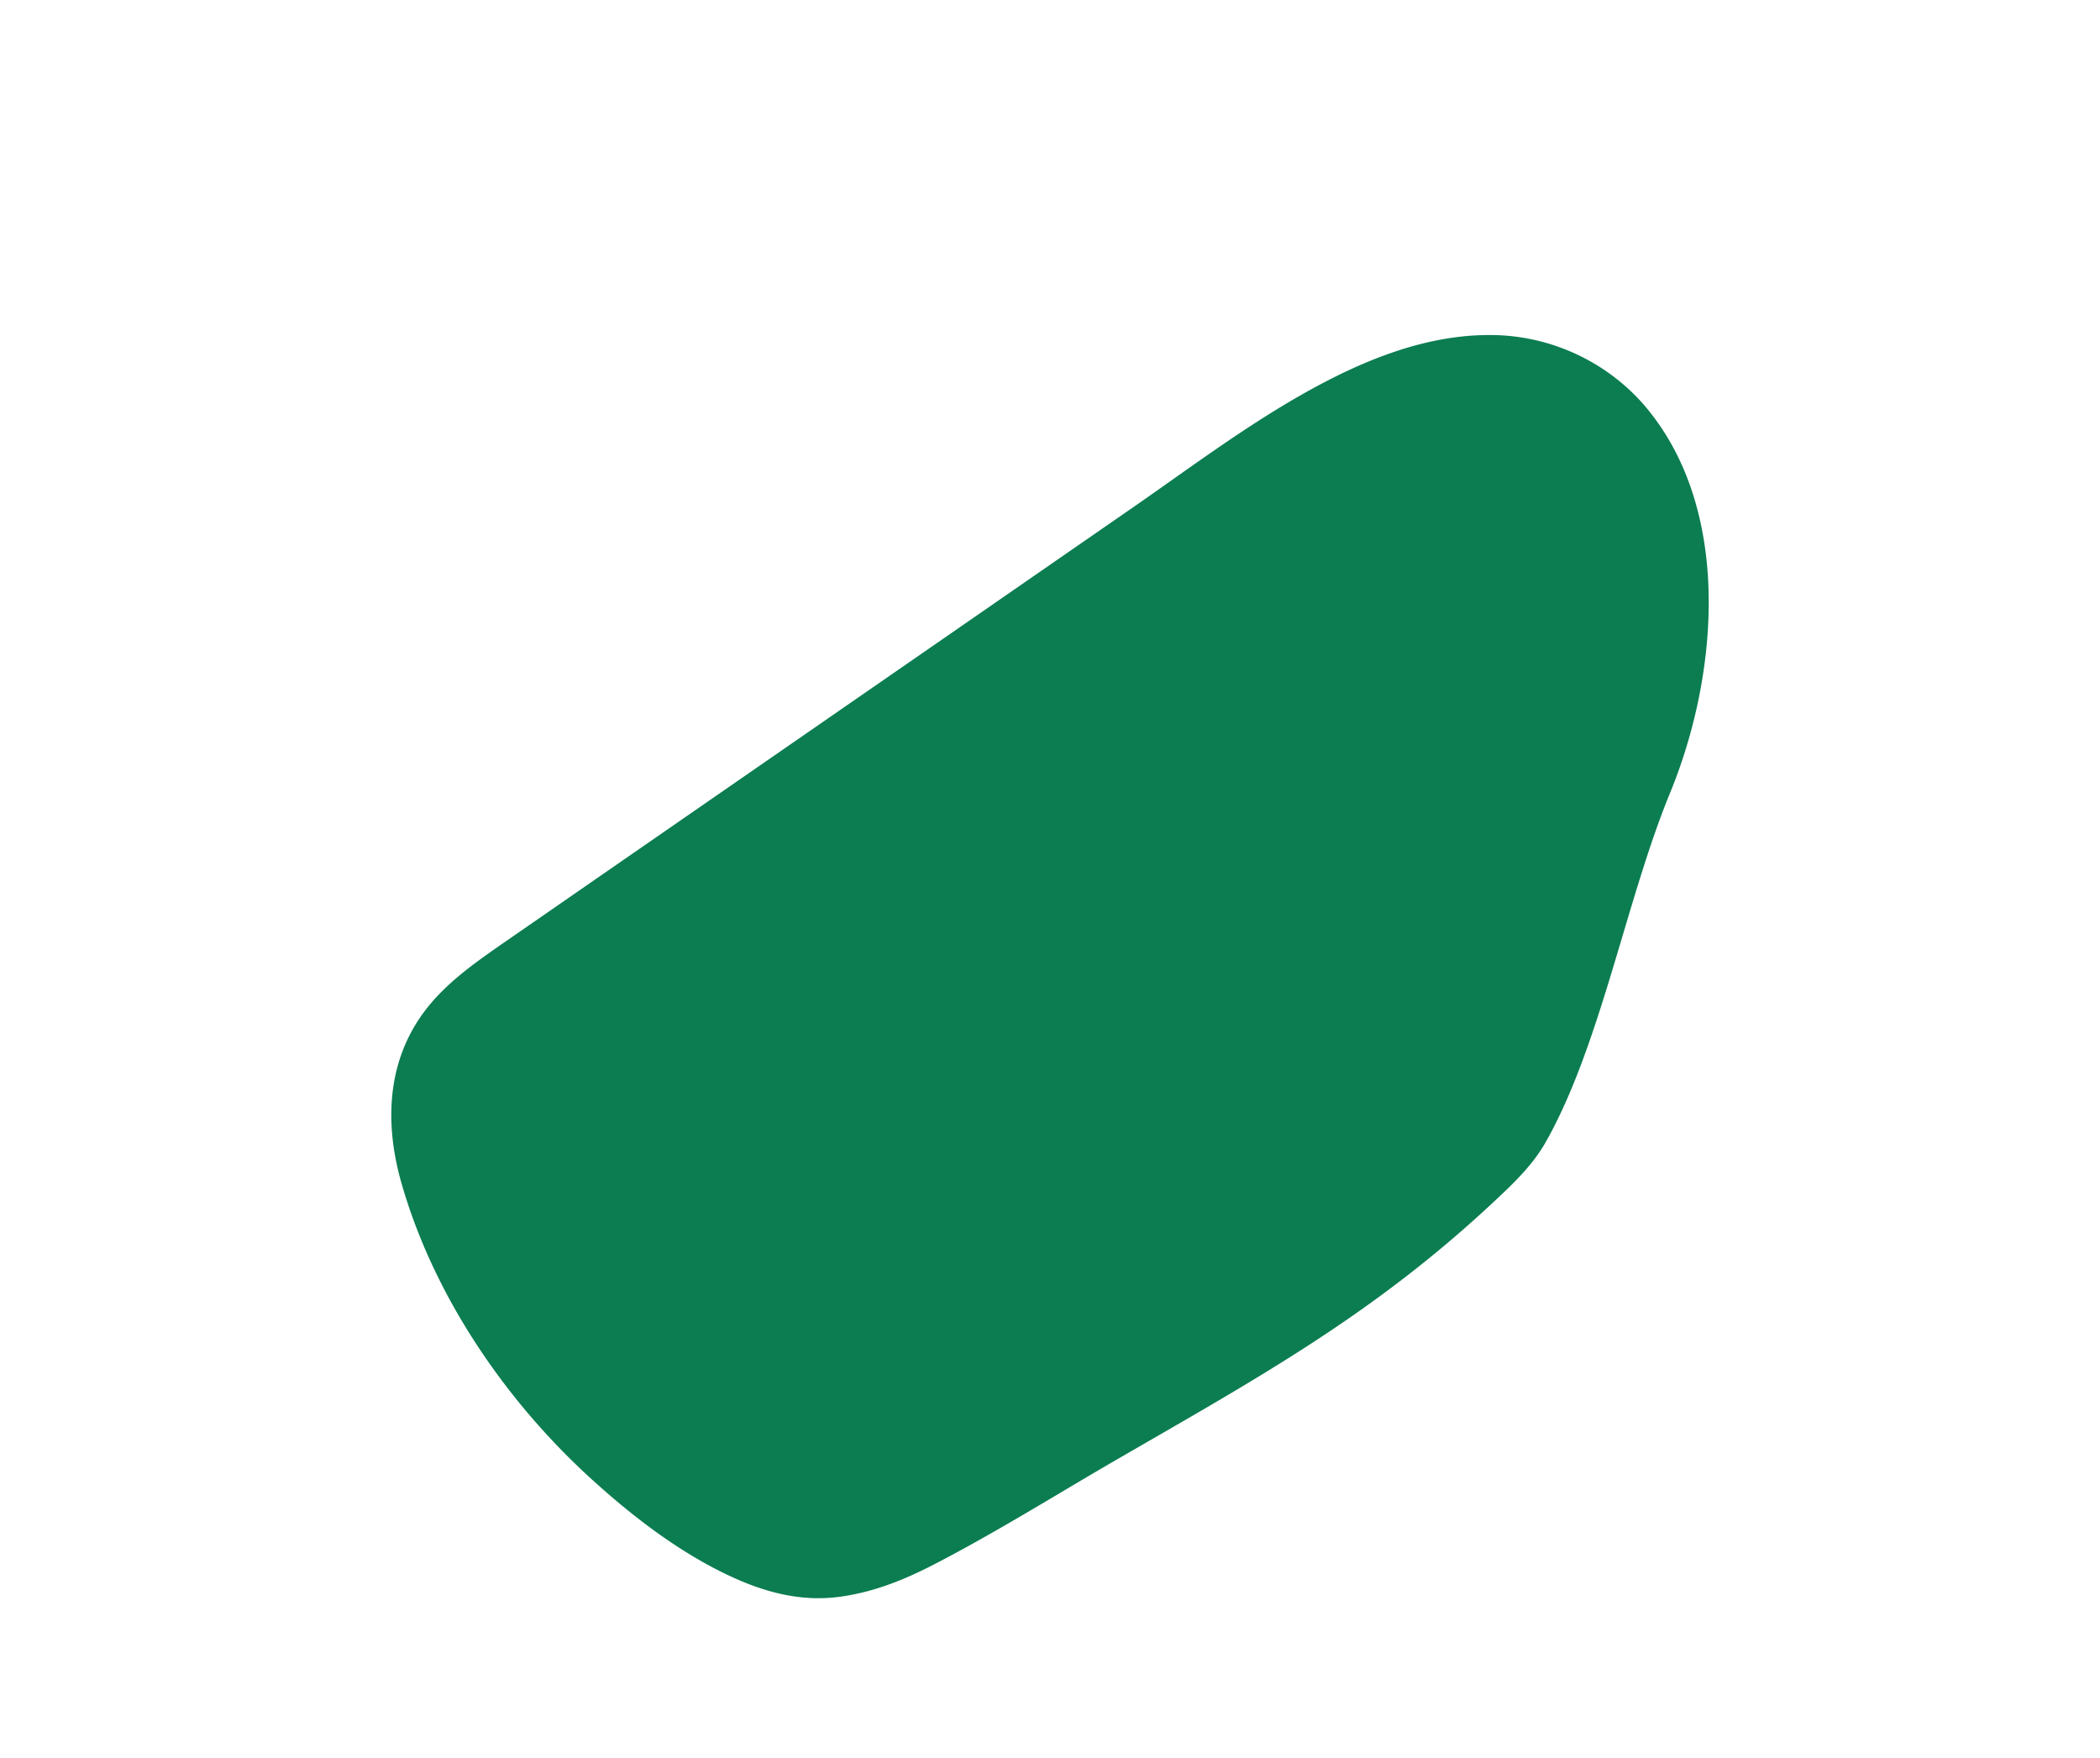 <svg xmlns="http://www.w3.org/2000/svg" viewBox="0 0 594.93 498.16"><defs><style>.cls-1{fill:#0b7d51;}</style></defs><g id="Graphic_Elements" data-name="Graphic Elements"><path class="cls-1" d="M464.94,113.81a58.06,58.06,0,0,0-44.12-18.88c-18.06.27-35.4,7.54-50.92,16.24-16.77,9.4-32.27,21-48,31.94l-51.15,35.4L168.39,249.32q-12.88,8.93-25.78,17.84c-7,4.88-14.23,9.91-19.91,16.37-12.91,14.67-14.18,33.34-9,51.56,9.06,31.76,29.15,61.34,53.37,83.51,12.33,11.28,26.5,22.16,41.89,28.9,8.92,3.9,18.32,6.16,28.09,5s18.76-4.72,27.43-9.2c17.7-9.14,34.71-19.83,51.95-29.81,40.07-23.18,72.36-40.9,106.41-72.67,5.57-5.2,11.23-10.5,15-17.13,15.58-27.44,22.79-68.62,35.27-99C487.09,190.74,491,143,464.94,113.81Z"/></g></svg>